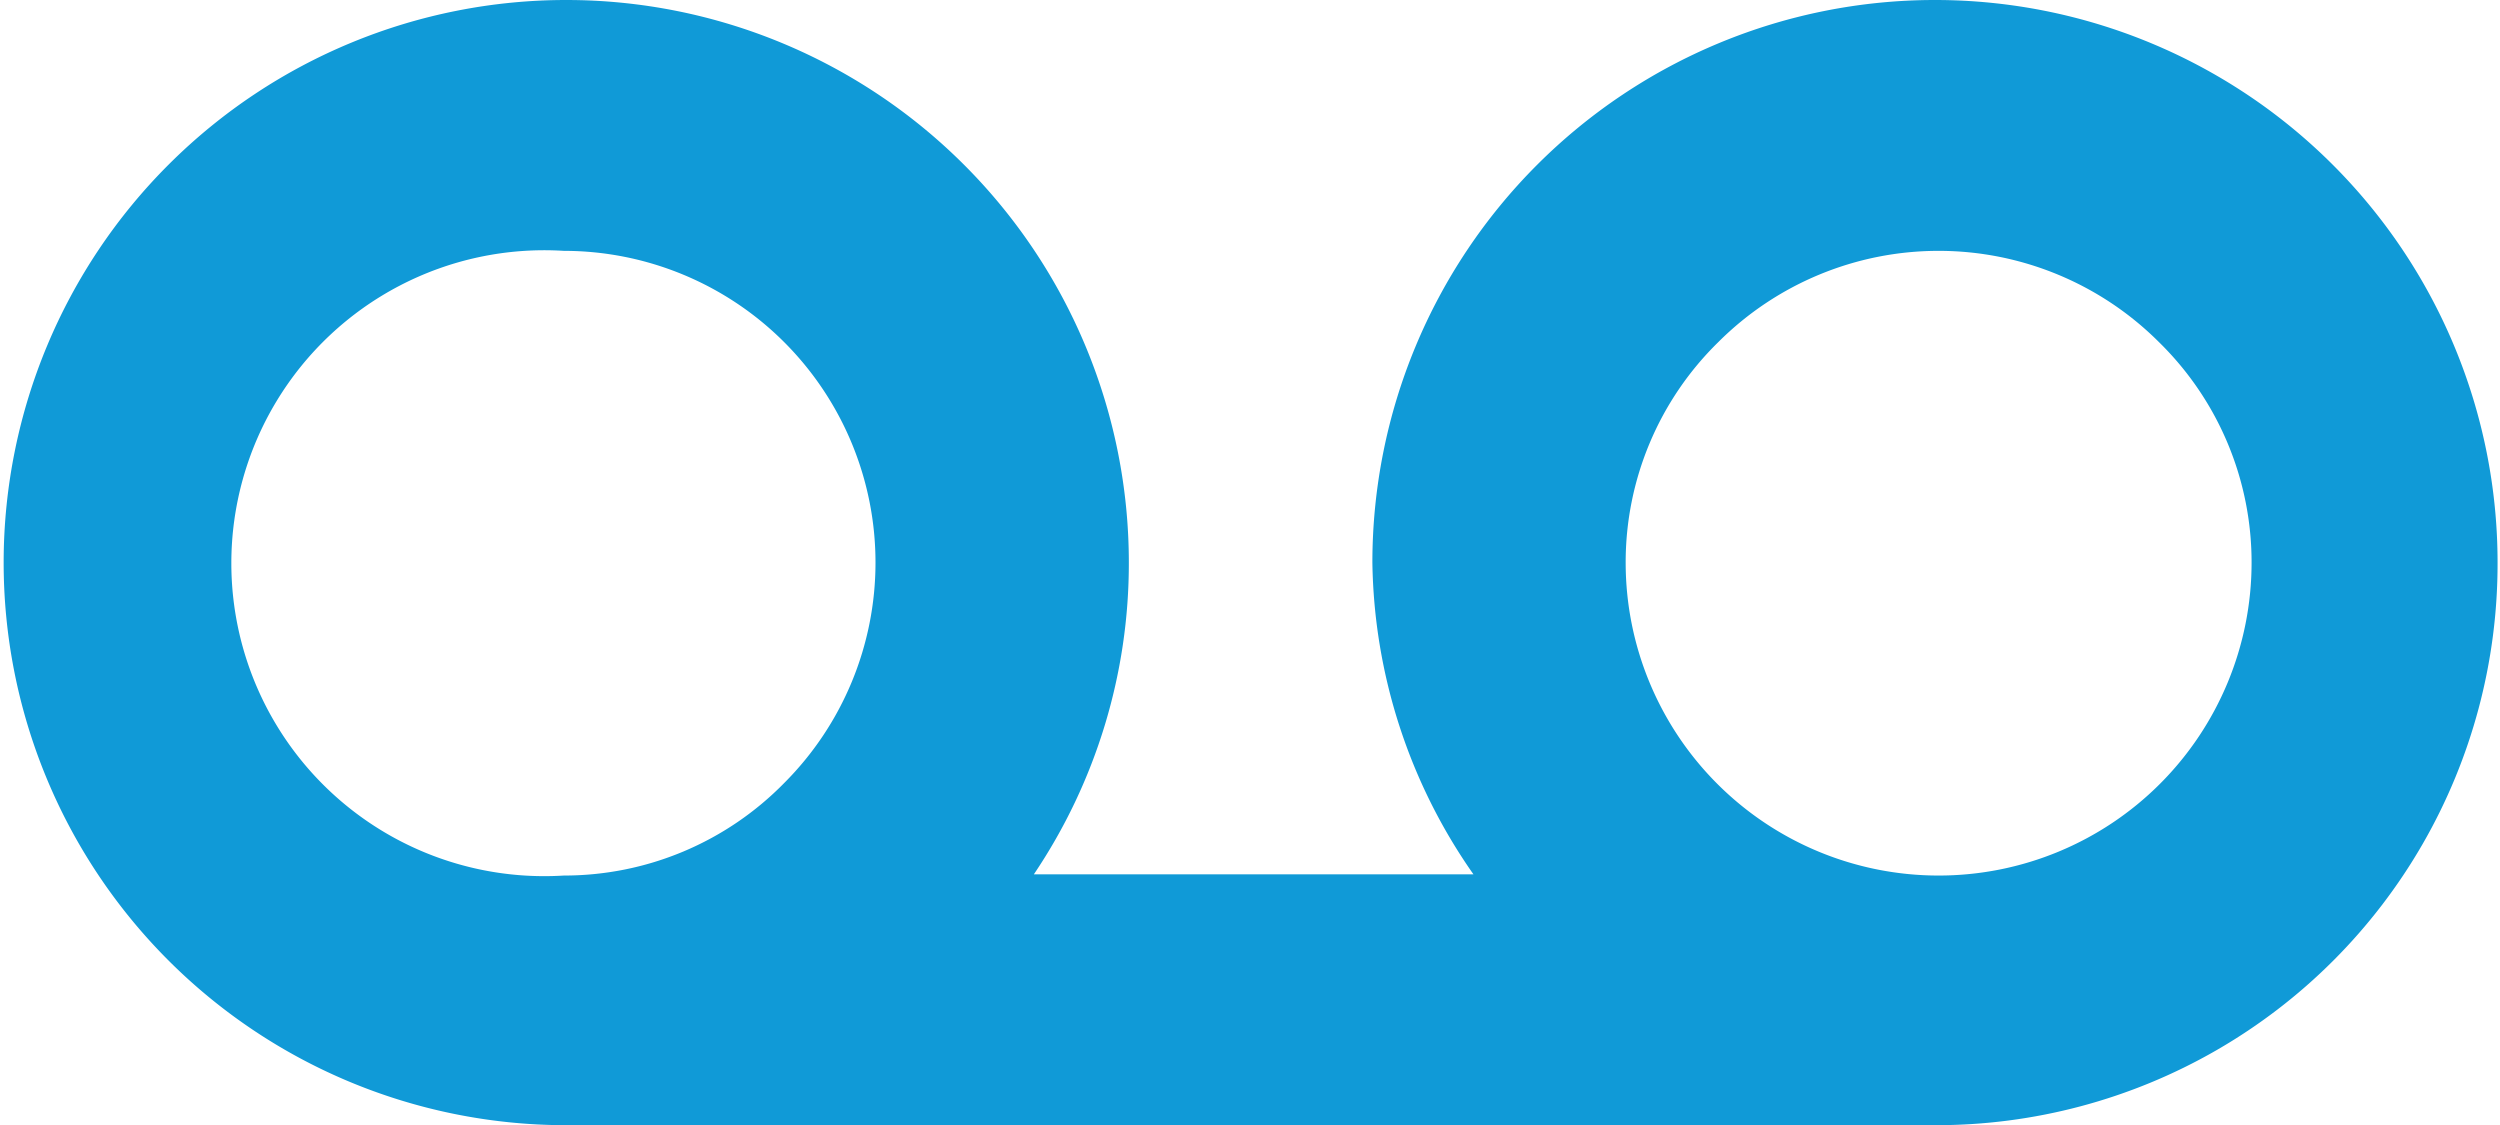 <?xml version="1.0" encoding="UTF-8"?> <svg xmlns="http://www.w3.org/2000/svg" id="Layer_1" data-name="Layer 1" width="20.53" height="9.24" viewBox="0 0 20.53 9.24"><path d="M17.65,16.62H6.36A4.62,4.62,0,1,1,11,12a4.57,4.57,0,0,1-.78,2.56h3.61A4.57,4.57,0,0,1,13,12a4.62,4.62,0,0,1,9.24,0,4.61,4.61,0,0,1-4.62,4.62Zm0-7.18a2.56,2.56,0,0,0-1.81.75A2.53,2.53,0,0,0,15.08,12a2.57,2.57,0,1,0,5.14,0,2.53,2.53,0,0,0-.76-1.81A2.56,2.56,0,0,0,17.65,9.44Zm-11.29,0a2.57,2.57,0,1,0,0,5.13,2.53,2.53,0,0,0,1.81-.76A2.56,2.56,0,0,0,6.36,9.44Z" transform="translate(-1.73 -7.38)" fill="#109ad7"></path></svg> 